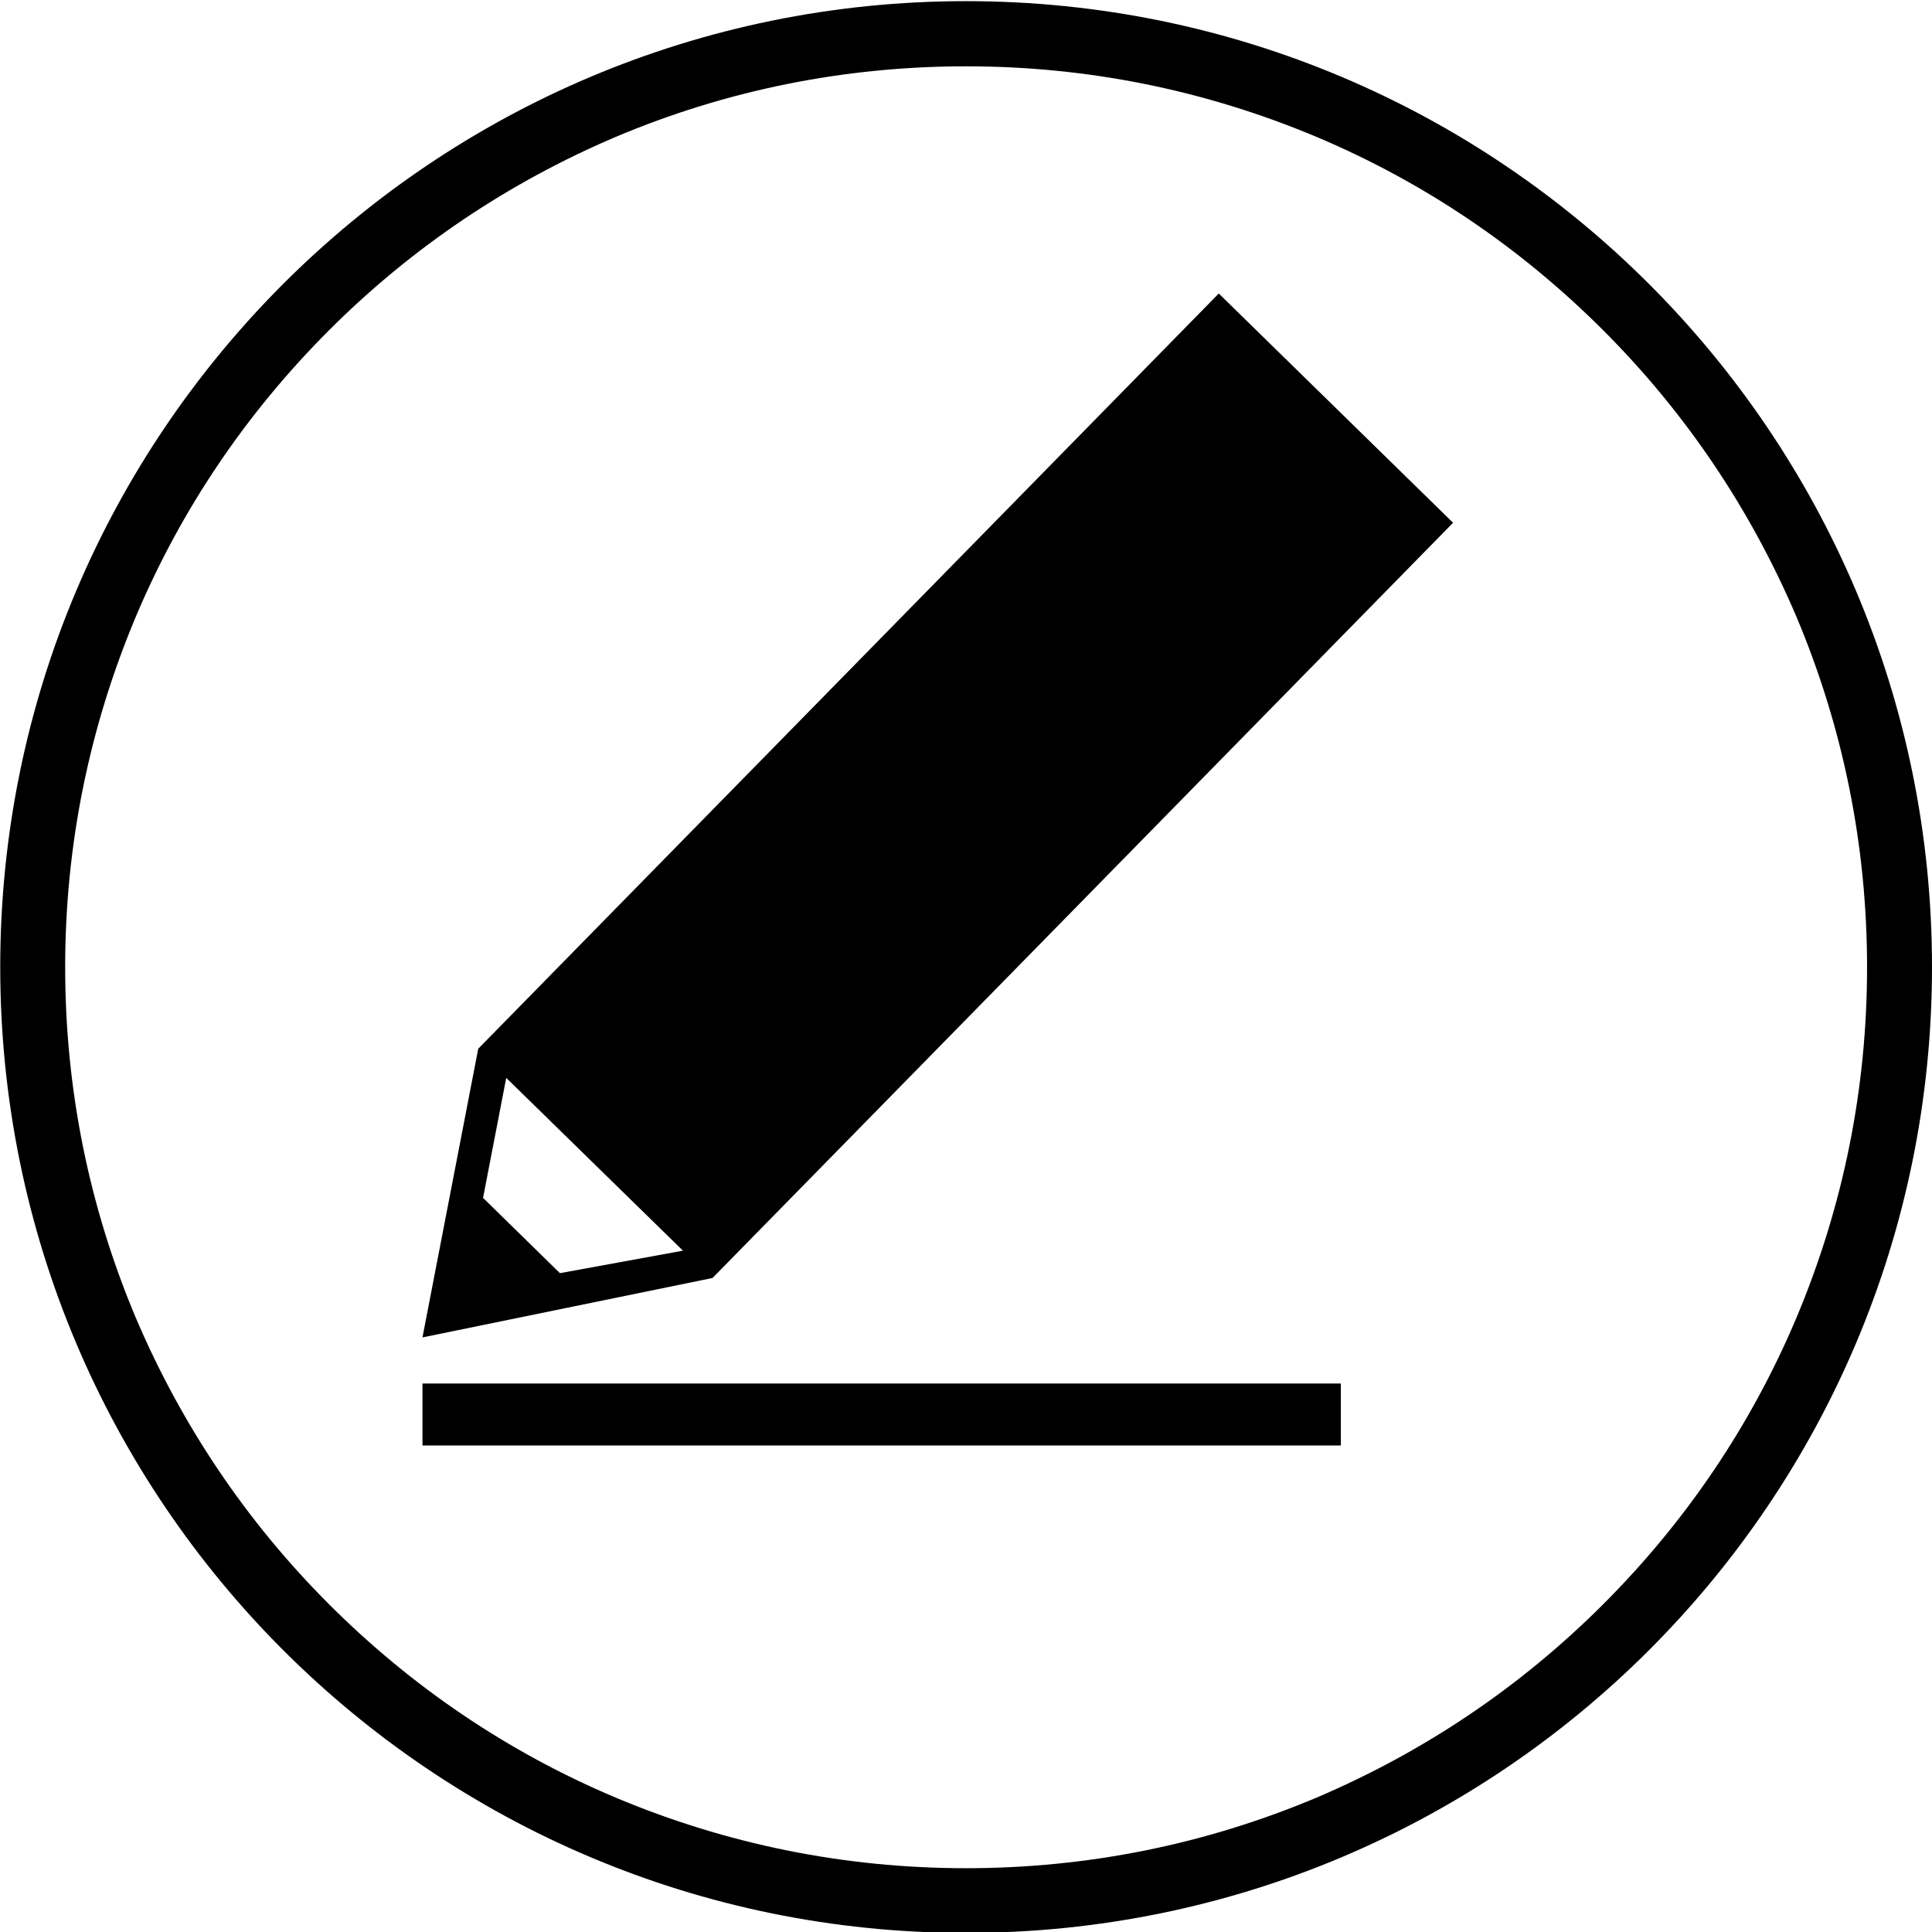 <?xml version="1.0" encoding="utf-8"?>
<!-- Generator: Adobe Illustrator 18.0.0, SVG Export Plug-In . SVG Version: 6.00 Build 0)  -->
<!DOCTYPE svg PUBLIC "-//W3C//DTD SVG 1.1//EN" "http://www.w3.org/Graphics/SVG/1.1/DTD/svg11.dtd">
<svg version="1.1" id="Capa_1" xmlns="http://www.w3.org/2000/svg" xmlns:xlink="http://www.w3.org/1999/xlink" x="0px" y="0px"
	 viewBox="173.9 0 841.9 841.9" enable-background="new 173.9 0 841.9 841.9" xml:space="preserve">
<path d="M484.4,556.9L358,582.8L382.3,457L705,127.9l102.1,99.9L484.4,556.9L484.4,556.9z M358,602.9h400.2v27H358V602.9L358,602.9z
	 M471.5,545l-77-75.3L384.4,522l33.5,32.8L471.5,545z"/>
<g>
	<path d="M594.9,28.9c53,0,104.3,10.4,152.8,30.8c46.7,19.7,88.7,48.1,124.8,84.2s64.3,78.1,84.2,124.8
		c20.4,48.4,30.8,99.8,30.8,152.8s-10.4,104.3-30.8,152.8c-19.7,46.7-48.1,88.7-84.2,124.8c-36.1,36.1-78.1,64.3-124.8,84.2
		c-48.4,20.4-99.8,30.8-152.8,30.8c-53,0-104.3-10.4-152.8-30.8c-46.7-19.7-88.7-48.1-124.8-84.2c-36.1-36.1-64.3-78.1-84.2-124.8
		c-20.4-48.4-30.8-99.8-30.8-152.8s10.4-104.3,30.8-152.8c19.7-46.7,48.1-88.7,84.2-124.8c36.1-36.1,78.1-64.3,124.8-84.2
		C490.4,39.3,541.8,28.9,594.9,28.9 M594.9,0.5c-232.5,0-420.9,188.4-420.9,420.9s188.4,420.9,420.9,420.9s420.9-188.4,420.9-420.9
		S827.3,0.5,594.9,0.5L594.9,0.5z"/>
</g>
</svg>
